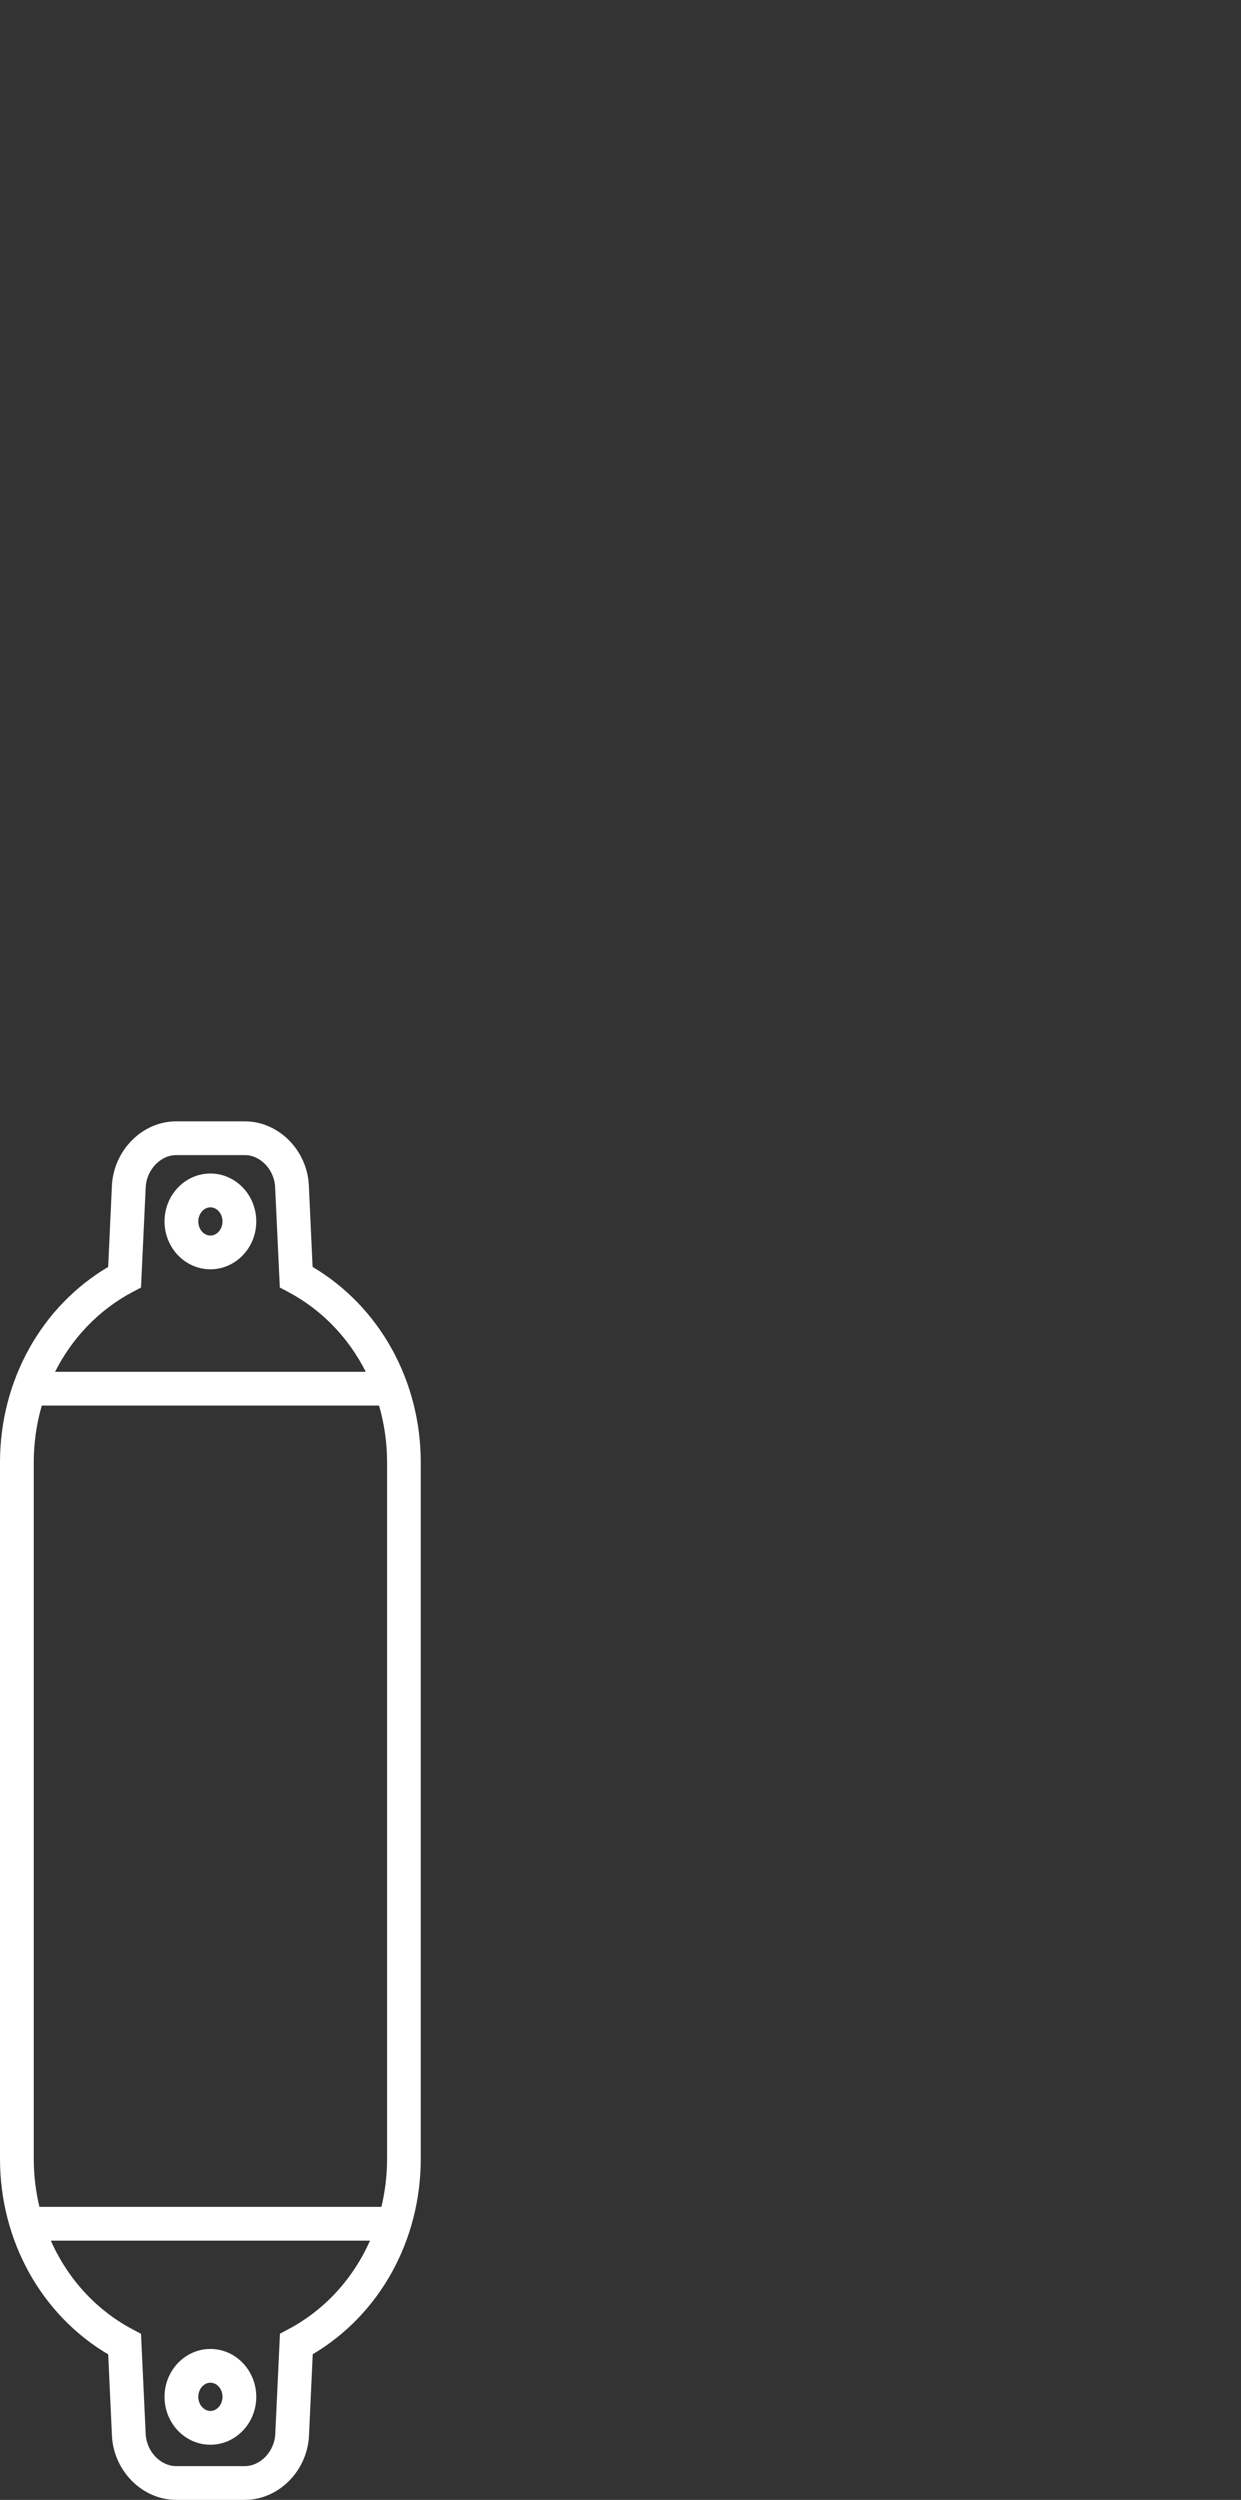 <?xml version="1.0" encoding="utf-8"?>
<!-- Generator: Adobe Illustrator 16.0.0, SVG Export Plug-In . SVG Version: 6.00 Build 0)  -->
<!DOCTYPE svg PUBLIC "-//W3C//DTD SVG 1.1//EN" "http://www.w3.org/Graphics/SVG/1.1/DTD/svg11.dtd">
<svg version="1.1" id="Capa_1" xmlns="http://www.w3.org/2000/svg" xmlns:xlink="http://www.w3.org/1999/xlink" x="0px" y="0px"
	 width="36.77px" height="74.022px" viewBox="0 0 36.77 74.022" enable-background="new 0 0 36.77 74.022" xml:space="preserve">
<rect x="0" y="0" width="36.77" height="74.022" fill="#333333" stroke="none"/>
<g>
	<path fill="#FFFFFF" d="M7.254,74.022H5.219c-0.996,0-1.85-0.852-1.902-1.896l-0.111-2.412C1.221,68.54,0,66.346,0,63.92V43.307
		c0-2.426,1.221-4.619,3.205-5.793l0.111-2.41c0.053-1.049,0.906-1.901,1.902-1.901h2.035c1,0,1.852,0.854,1.898,1.903l0.111,2.408
		c1.984,1.174,3.205,3.367,3.205,5.793V63.92c0,2.426-1.219,4.617-3.201,5.789l-0.111,2.414C9.104,73.17,8.25,74.022,7.254,74.022z
		 M1.506,66.346c0.496,1.119,1.334,2.049,2.42,2.625l0.252,0.133l0.139,2.973c0.025,0.512,0.439,0.945,0.902,0.945h2.035
		c0.463,0,0.877-0.434,0.902-0.947L8.295,69.1l0.252-0.133c1.084-0.576,1.92-1.504,2.416-2.621H1.506z M1.168,65.346h10.133
		c0.109-0.457,0.168-0.936,0.168-1.426V43.307c0-0.584-0.082-1.15-0.238-1.688H1.238C1.082,42.157,1,42.723,1,43.307V63.92
		C1,64.411,1.059,64.889,1.168,65.346z M1.631,40.62h9.207c-0.506-1.002-1.295-1.832-2.295-2.363l-0.252-0.133l-0.139-2.973
		c-0.023-0.515-0.434-0.948-0.898-0.948H5.219c-0.463,0-0.877,0.435-0.902,0.95l-0.139,2.971l-0.252,0.133
		C2.926,38.788,2.137,39.618,1.631,40.62z M6.234,72.389c-0.75,0-1.359-0.637-1.359-1.418s0.609-1.418,1.359-1.418
		s1.359,0.637,1.359,1.418S6.984,72.389,6.234,72.389z M6.234,70.553c-0.197,0-0.359,0.188-0.359,0.418
		c0,0.227,0.164,0.418,0.359,0.418s0.359-0.191,0.359-0.418C6.594,70.741,6.432,70.553,6.234,70.553z M6.234,37.584
		c-0.75,0-1.359-0.637-1.359-1.418s0.609-1.418,1.359-1.418s1.359,0.637,1.359,1.418S6.984,37.584,6.234,37.584z M6.234,35.749
		c-0.195,0-0.359,0.191-0.359,0.418c0,0.23,0.162,0.418,0.359,0.418s0.359-0.188,0.359-0.418C6.594,35.94,6.43,35.749,6.234,35.749z
		"/>
</g>
</svg>
